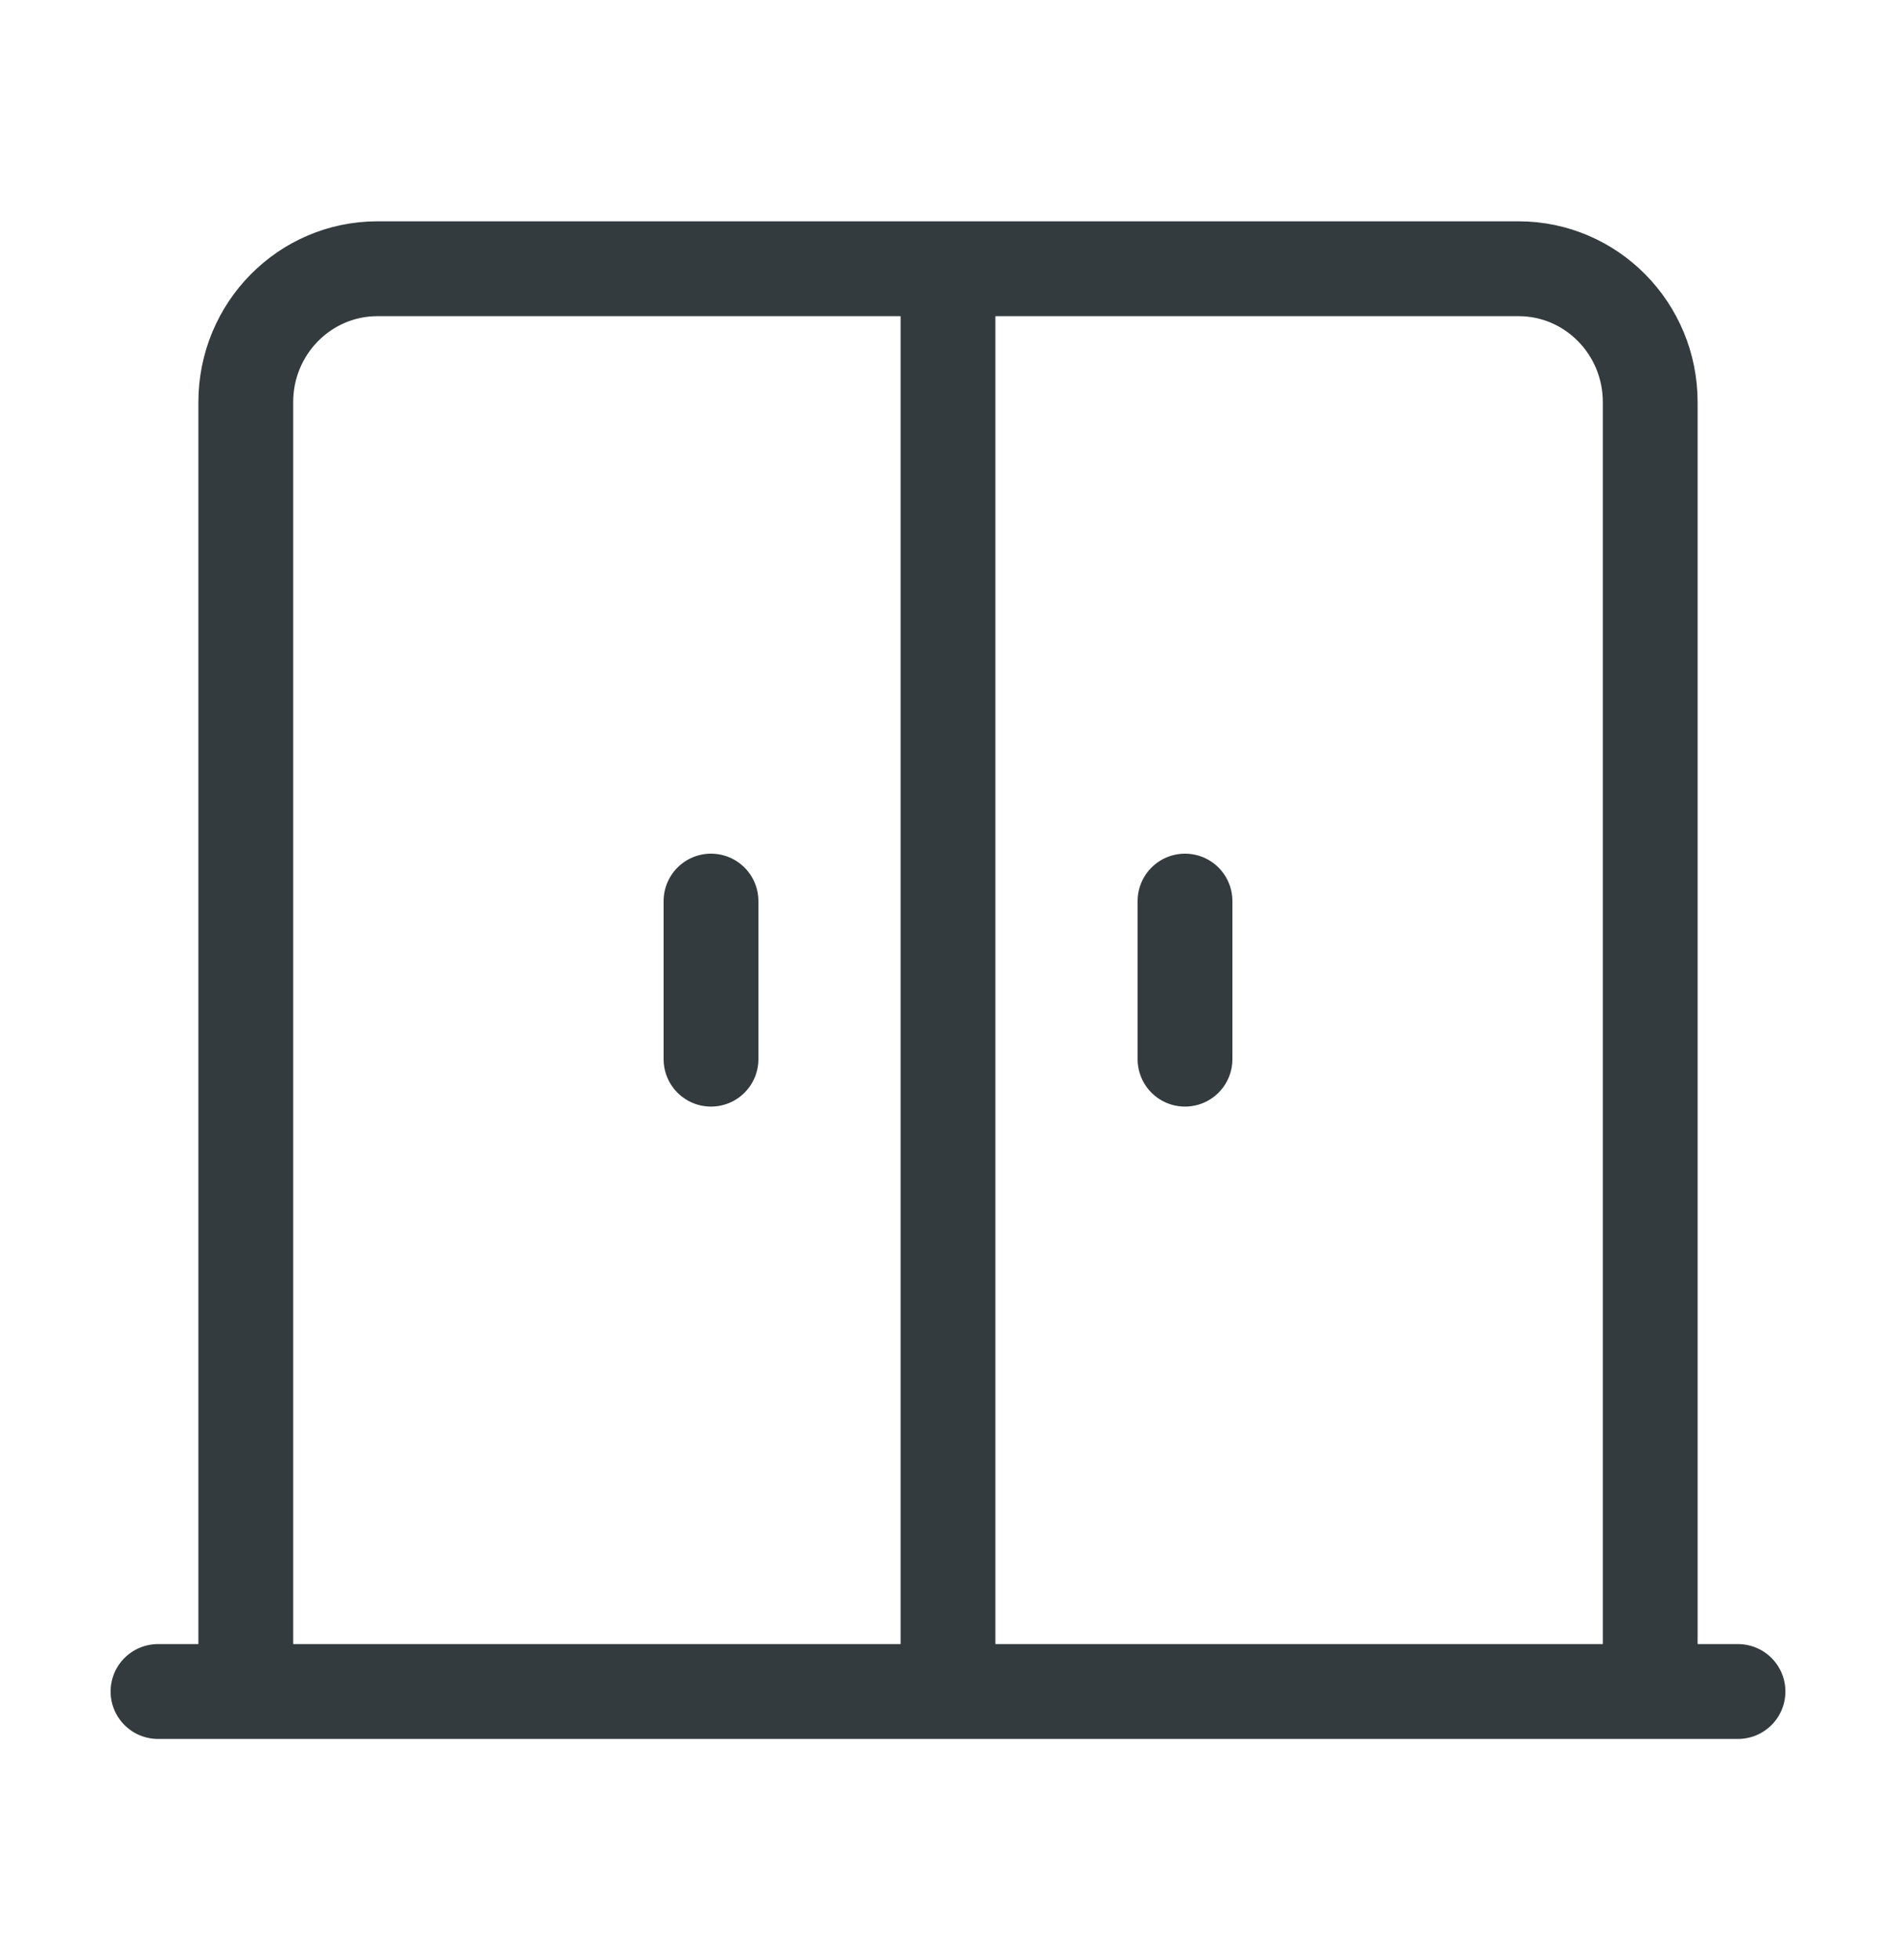 <svg width="30" height="31" viewBox="0 0 30 31" fill="none" xmlns="http://www.w3.org/2000/svg">
<g opacity="0.9">
<path d="M11.25 14.25L11.25 16.75" stroke="#1E2629" stroke-width="1.5" stroke-linecap="round"/>
<path d="M18.75 14.25L18.75 16.75" stroke="#1E2629" stroke-width="1.5" stroke-linecap="round"/>
<path d="M26.111 26.75V6.359C26.111 5.194 25.178 4.25 24.028 4.25H5.972C4.822 4.25 3.889 5.194 3.889 6.359V26.75M2.5 26.75L27.5 26.75M15 4.25V26.75" stroke="#1E2629" stroke-width="1.5" stroke-linecap="round"/>
</g>
</svg>
